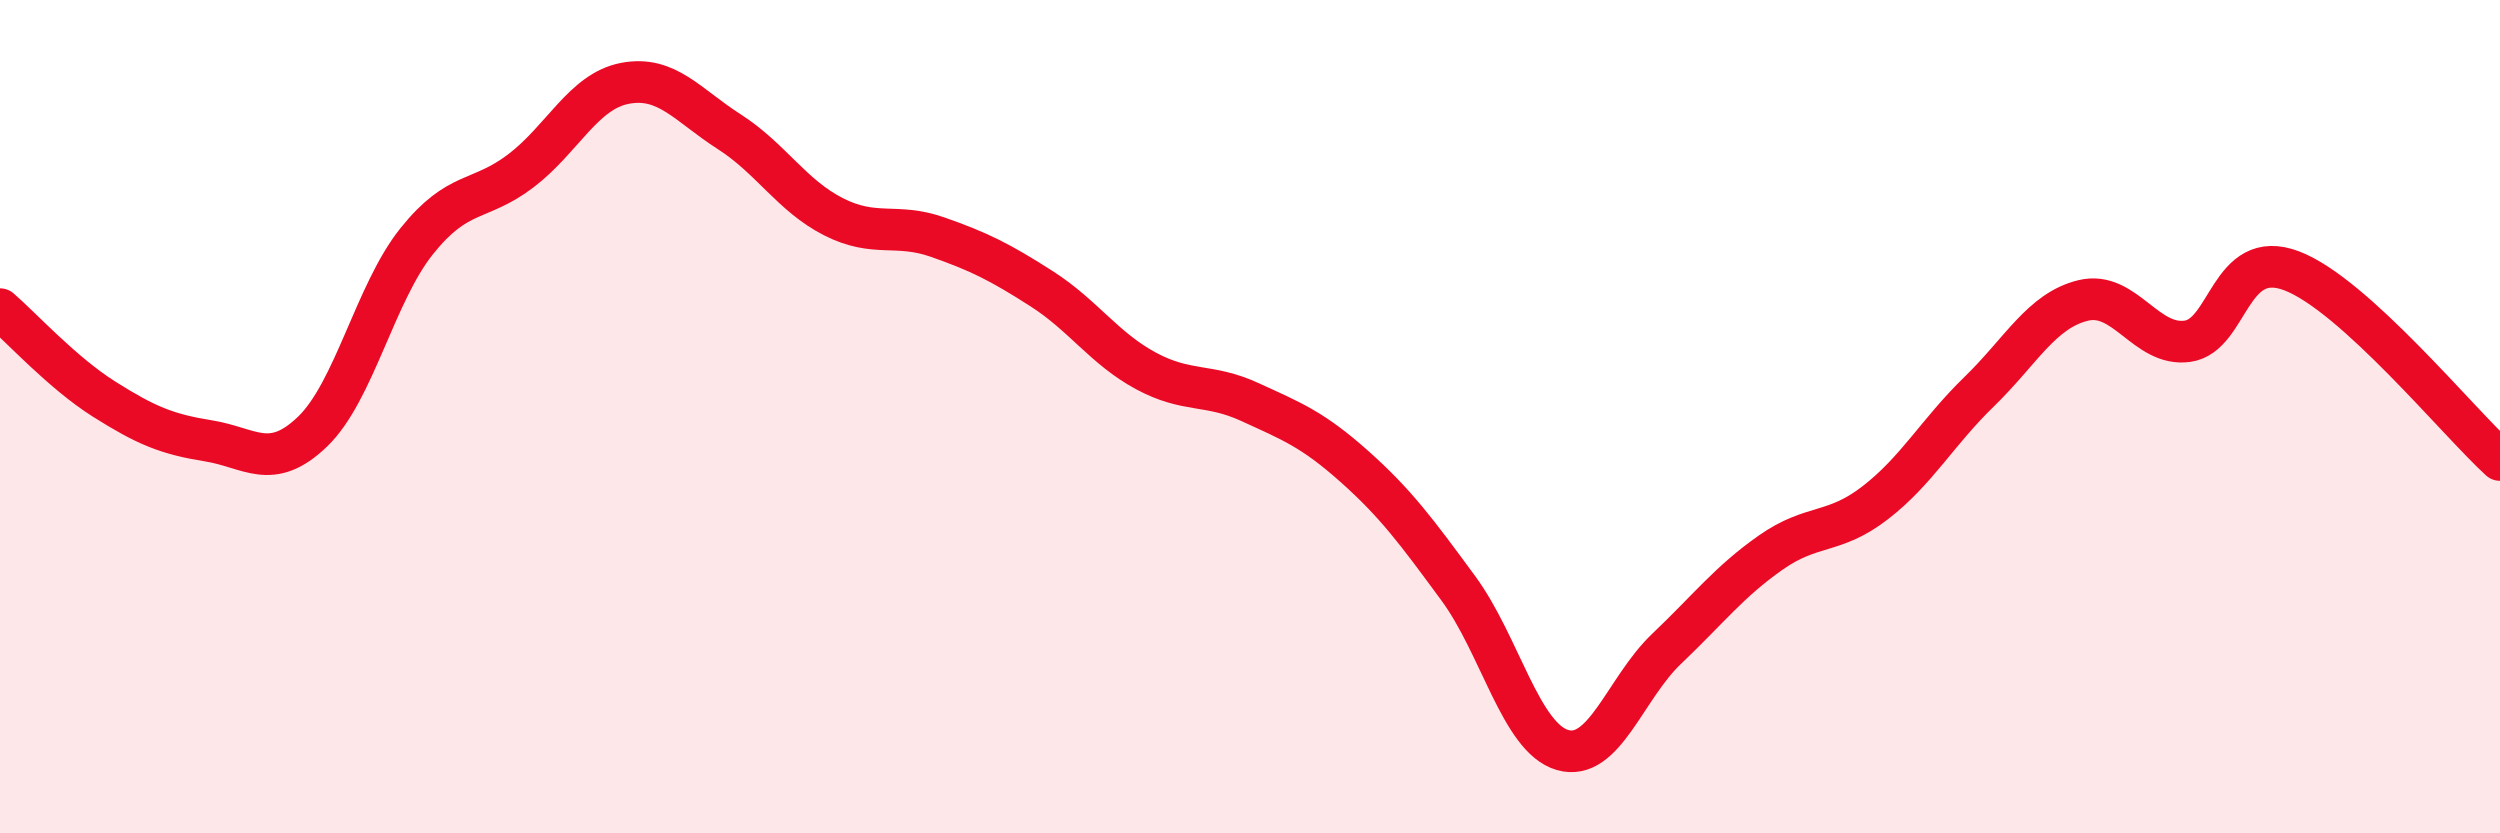 
    <svg width="60" height="20" viewBox="0 0 60 20" xmlns="http://www.w3.org/2000/svg">
      <path
        d="M 0,7.42 C 0.5,7.85 1.5,8.95 2.5,9.58 C 3.5,10.21 4,10.42 5,10.58 C 6,10.74 6.5,11.32 7.5,10.36 C 8.5,9.4 9,7.04 10,5.79 C 11,4.54 11.5,4.86 12.5,4.1 C 13.5,3.34 14,2.19 15,2 C 16,1.81 16.5,2.52 17.5,3.16 C 18.5,3.8 19,4.69 20,5.2 C 21,5.71 21.5,5.34 22.5,5.69 C 23.5,6.04 24,6.29 25,6.93 C 26,7.57 26.5,8.36 27.5,8.9 C 28.5,9.44 29,9.19 30,9.65 C 31,10.11 31.5,10.3 32.5,11.19 C 33.5,12.08 34,12.76 35,14.12 C 36,15.48 36.5,17.71 37.5,18 C 38.5,18.29 39,16.52 40,15.57 C 41,14.62 41.5,13.96 42.5,13.26 C 43.5,12.56 44,12.84 45,12.07 C 46,11.3 46.5,10.37 47.5,9.4 C 48.5,8.43 49,7.45 50,7.21 C 51,6.97 51.5,8.33 52.5,8.19 C 53.5,8.05 53.5,5.93 55,6.5 C 56.5,7.07 59,10.13 60,11.04L60 20L0 20Z"
        fill="#EB0A25"
        opacity="0.1"
        stroke-linecap="round"
        stroke-linejoin="round"
      />
      <path
        d="M 0,7.42 C 0.5,7.85 1.5,8.95 2.5,9.58 C 3.5,10.21 4,10.42 5,10.58 C 6,10.74 6.5,11.32 7.5,10.36 C 8.5,9.4 9,7.04 10,5.79 C 11,4.54 11.5,4.86 12.5,4.1 C 13.5,3.34 14,2.19 15,2 C 16,1.81 16.5,2.52 17.5,3.16 C 18.5,3.8 19,4.69 20,5.2 C 21,5.71 21.5,5.34 22.5,5.69 C 23.5,6.04 24,6.29 25,6.93 C 26,7.57 26.5,8.36 27.5,8.9 C 28.5,9.44 29,9.19 30,9.65 C 31,10.11 31.5,10.3 32.5,11.19 C 33.5,12.08 34,12.76 35,14.12 C 36,15.48 36.5,17.71 37.5,18 C 38.5,18.29 39,16.52 40,15.57 C 41,14.62 41.5,13.96 42.5,13.26 C 43.5,12.56 44,12.84 45,12.07 C 46,11.3 46.5,10.37 47.5,9.4 C 48.5,8.43 49,7.45 50,7.21 C 51,6.97 51.5,8.33 52.5,8.19 C 53.5,8.05 53.5,5.93 55,6.5 C 56.5,7.07 59,10.13 60,11.04"
        stroke="#EB0A25"
        stroke-width="1"
        fill="none"
        stroke-linecap="round"
        stroke-linejoin="round"
      />
    </svg>
  